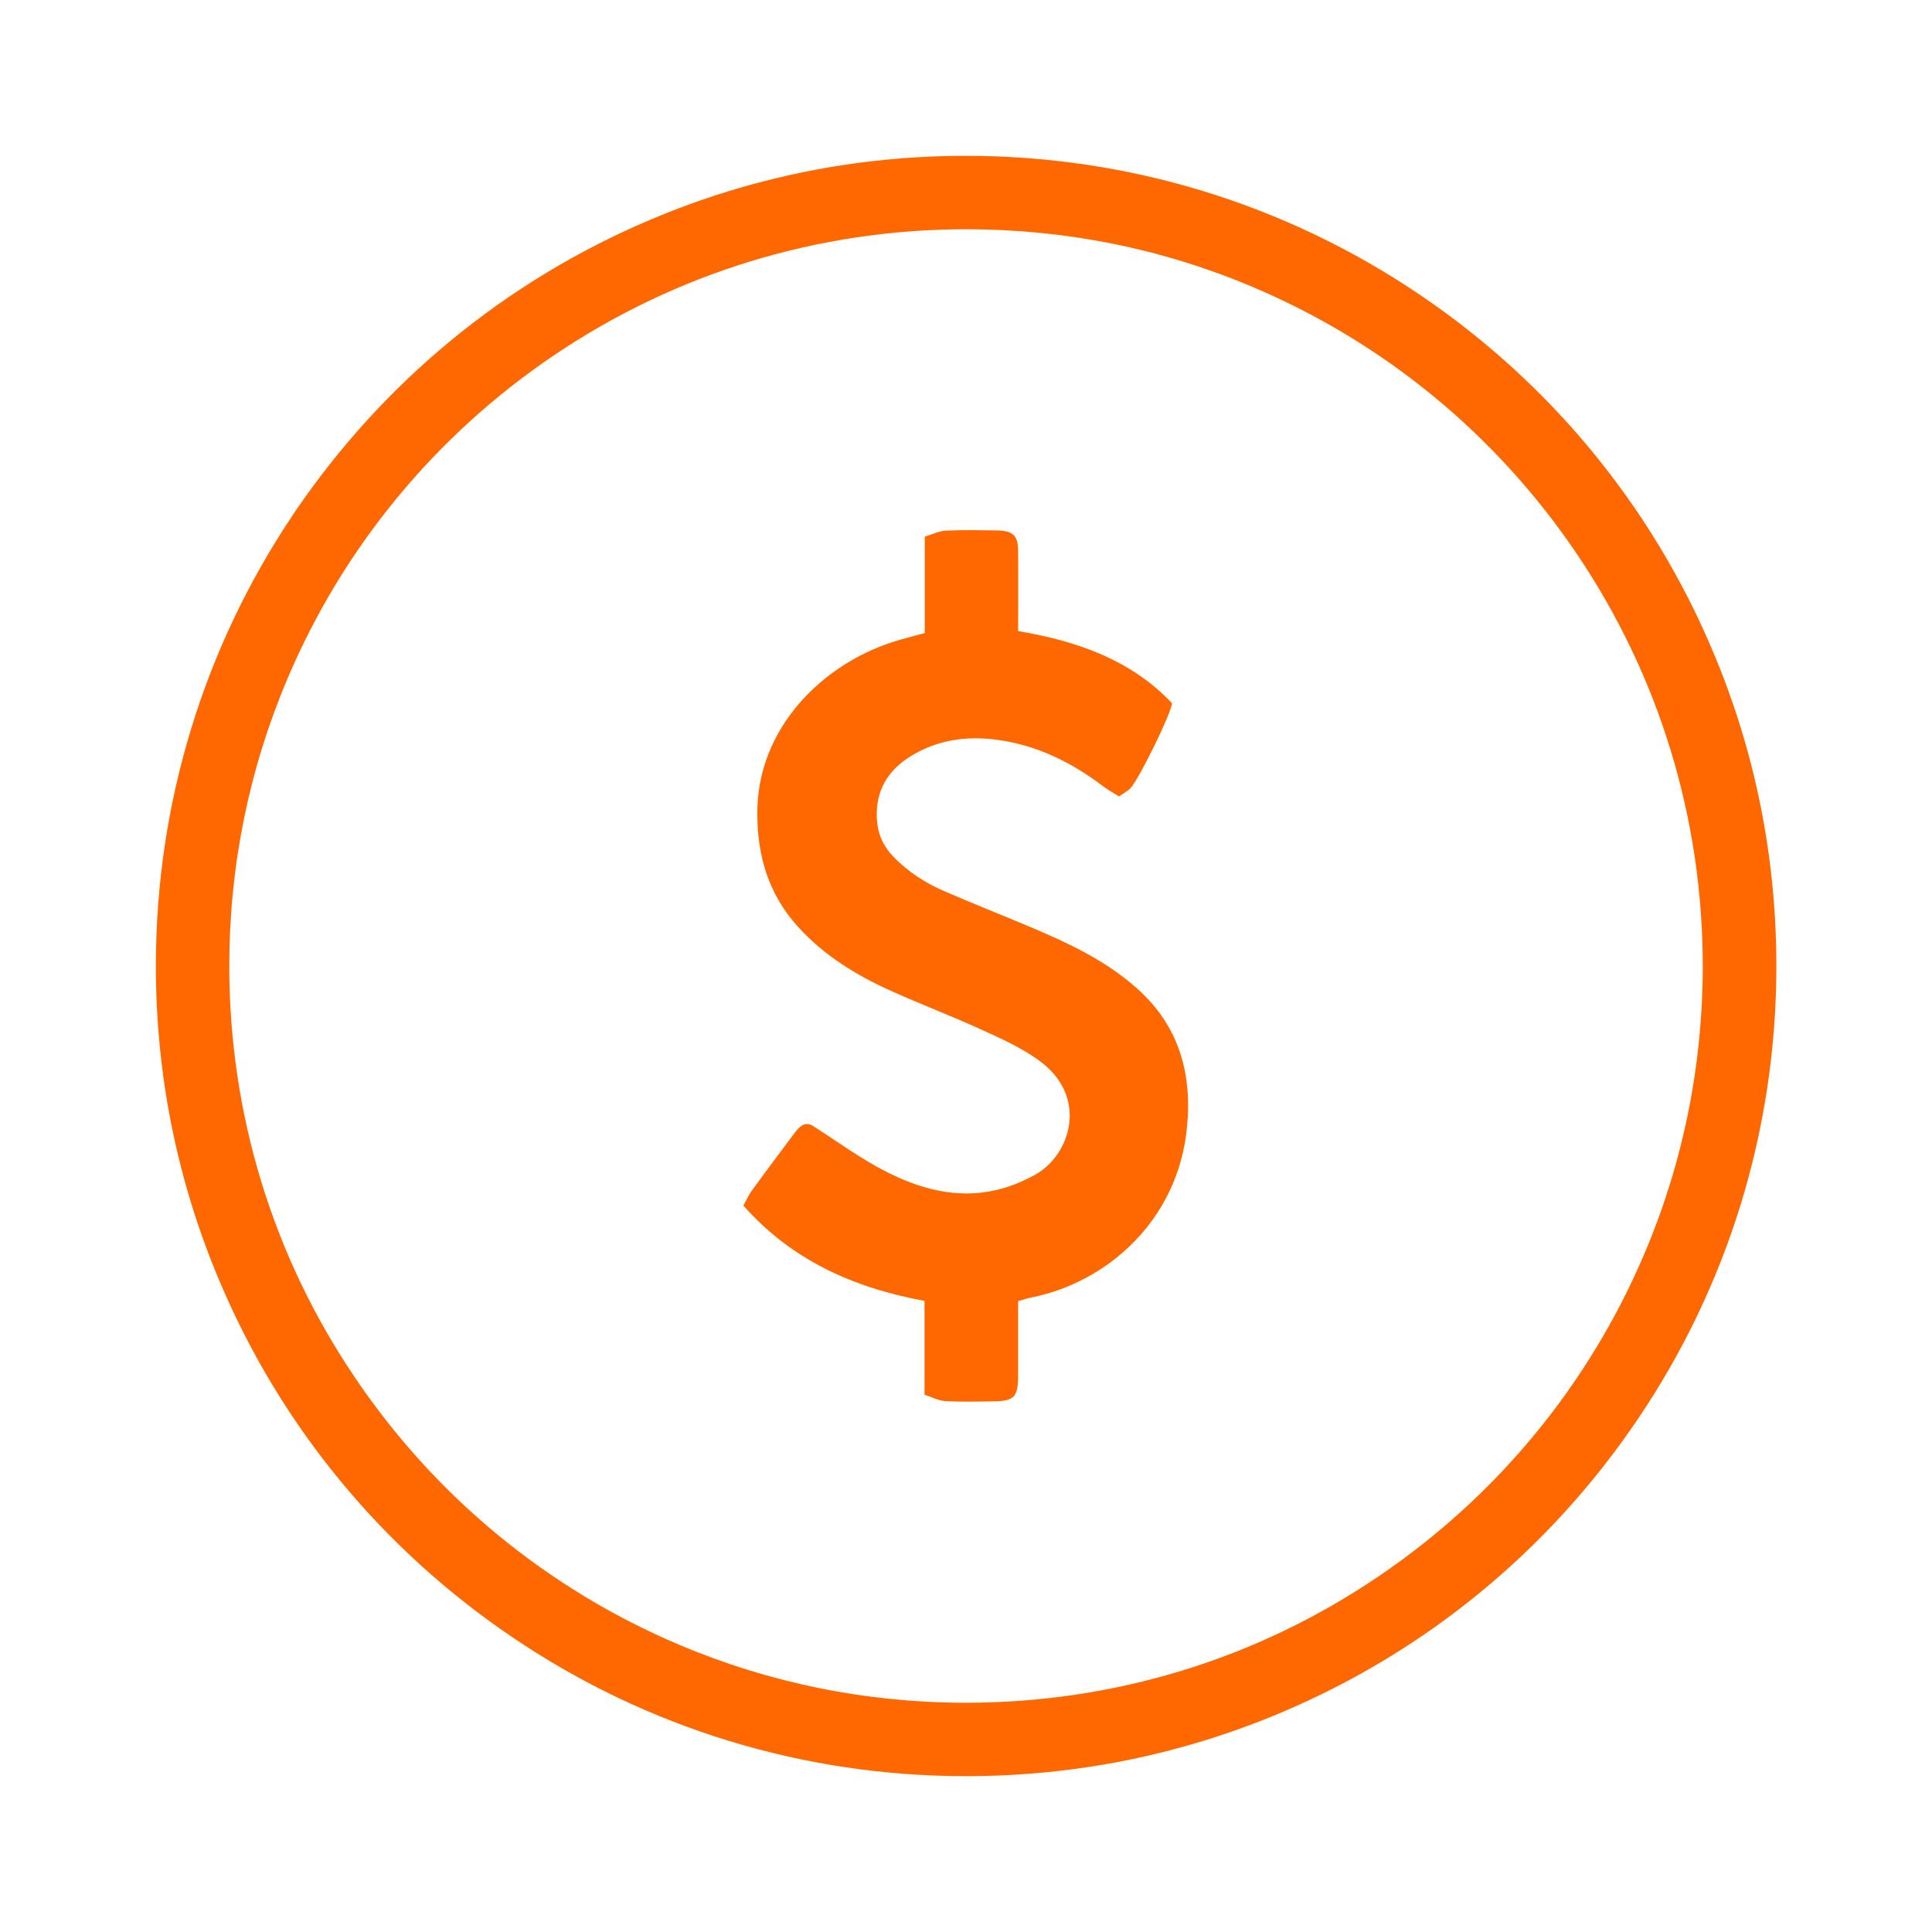 <svg width="56" height="56" viewBox="0 0 56 56" fill="none" xmlns="http://www.w3.org/2000/svg">
<path d="M32.946 28.641C32.05 27.845 30.992 27.347 29.903 26.886C29.076 26.538 28.242 26.208 27.421 25.853C26.848 25.611 26.326 25.281 25.89 24.827C25.598 24.522 25.442 24.173 25.417 23.75C25.367 22.916 25.741 22.313 26.425 21.902C27.166 21.454 27.987 21.33 28.839 21.436C30.021 21.579 31.054 22.089 31.994 22.805C32.125 22.904 32.274 22.985 32.436 23.084C32.566 22.991 32.691 22.929 32.778 22.836C33.039 22.531 33.935 20.708 33.973 20.384C32.784 19.127 31.222 18.58 29.511 18.293C29.511 17.503 29.517 16.75 29.511 15.991C29.511 15.524 29.374 15.388 28.901 15.375C28.404 15.369 27.912 15.357 27.414 15.381C27.215 15.394 27.029 15.487 26.805 15.556C26.805 16.532 26.805 17.441 26.805 18.349C26.462 18.443 26.164 18.517 25.871 18.611C23.793 19.283 21.957 21.137 21.951 23.545C21.945 24.802 22.275 25.922 23.134 26.868C23.899 27.708 24.845 28.286 25.871 28.741C26.718 29.12 27.582 29.45 28.429 29.836C28.989 30.091 29.561 30.346 30.065 30.701C31.59 31.758 31.036 33.488 29.997 34.054C29.636 34.253 29.238 34.415 28.839 34.502C27.732 34.751 26.674 34.465 25.697 33.967C24.944 33.588 24.26 33.077 23.544 32.623C23.326 32.505 23.171 32.654 23.034 32.835C22.617 33.395 22.2 33.949 21.79 34.515C21.709 34.62 21.653 34.751 21.547 34.944C22.947 36.525 24.733 37.327 26.798 37.707C26.798 38.596 26.798 39.474 26.798 40.426C27.01 40.494 27.203 40.6 27.402 40.612C27.862 40.637 28.329 40.625 28.796 40.619C29.387 40.612 29.505 40.494 29.511 39.916C29.511 39.188 29.511 38.466 29.511 37.713C29.686 37.663 29.804 37.626 29.928 37.601C32.075 37.165 34.134 35.392 34.402 32.704C34.564 31.136 34.184 29.736 32.946 28.641Z" fill="#FF6801"/>
<path d="M8.525 14.871C5.905 18.754 4.518 23.296 4.518 28C4.518 31.167 5.14 34.247 6.366 37.14C8.139 41.34 11.082 44.912 14.871 47.469C18.754 50.095 23.296 51.483 28 51.483C31.174 51.483 34.247 50.86 37.147 49.635C41.347 47.861 44.919 44.918 47.476 41.129C50.102 37.246 51.489 32.704 51.489 28C51.489 24.833 50.867 21.753 49.641 18.86C47.868 14.66 44.925 11.088 41.135 8.531C37.246 5.905 32.711 4.517 28 4.517C24.827 4.517 21.753 5.14 18.86 6.365C14.66 8.139 11.088 11.082 8.525 14.871ZM36.313 8.319C40.134 9.937 43.382 12.612 45.709 16.06C48.092 19.594 49.355 23.719 49.355 28C49.355 30.881 48.789 33.681 47.675 36.313C46.057 40.133 43.382 43.381 39.934 45.708C36.407 48.098 32.281 49.355 28 49.355C25.119 49.355 22.319 48.788 19.687 47.675C15.867 46.057 12.619 43.381 10.292 39.934C7.902 36.406 6.646 32.281 6.646 28C6.646 25.119 7.212 22.319 8.326 19.687C9.943 15.867 12.619 12.619 16.066 10.292C19.6 7.908 23.726 6.645 28.006 6.645C30.881 6.645 33.681 7.205 36.313 8.319Z" fill="#FF6801"/>
</svg>
